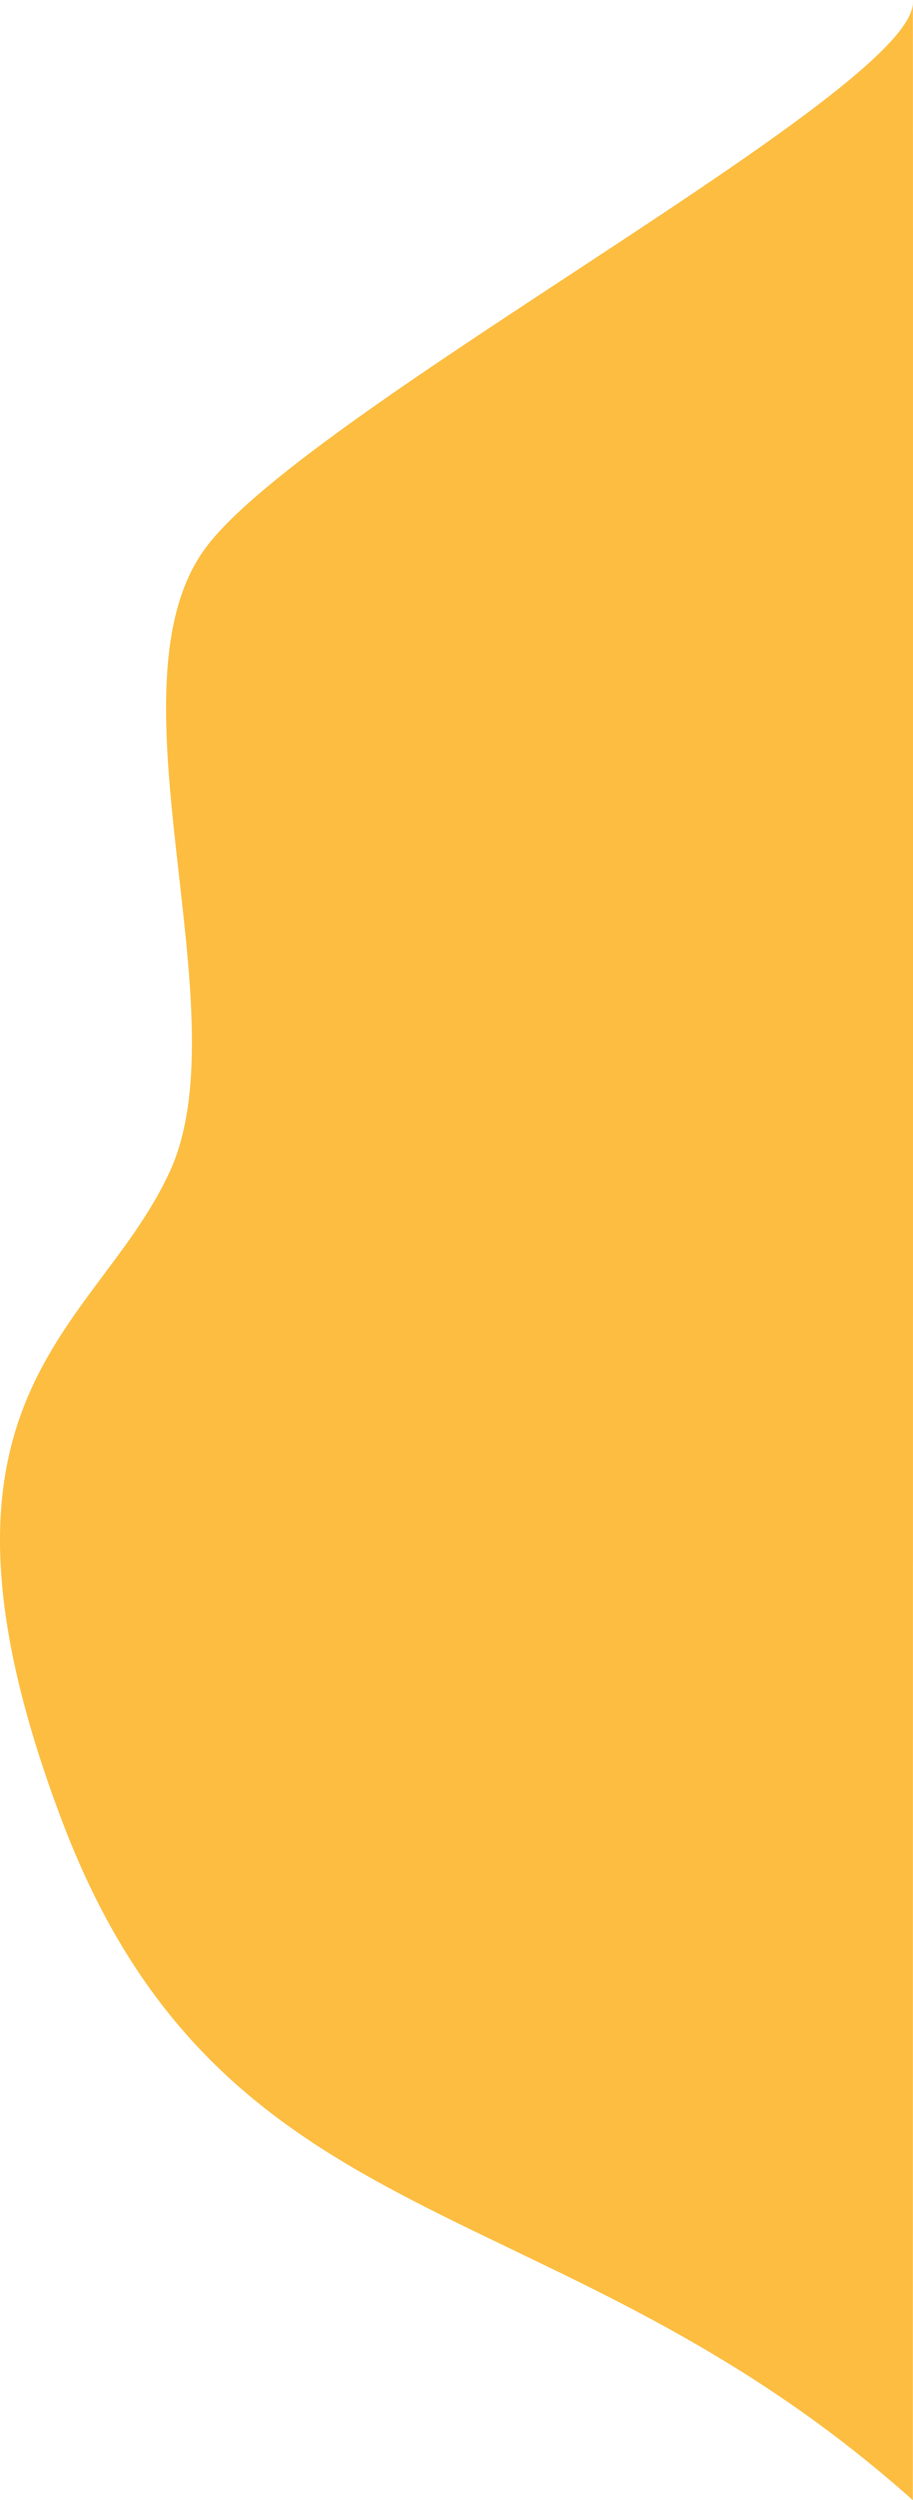 <svg xmlns="http://www.w3.org/2000/svg" width="548.202" height="1501.08" viewBox="0 0 548.202 1501.08">
  <path id="パス_228" data-name="パス 228" d="M2093.714,353.049c.2-53.151.07,1182.65.015,1499.417-214.751-191.681-413.459-151.01-510.731-407.475s21.025-294.527,64.746-390.582-41.055-291.143,21.719-374.611S2093.515,406.2,2093.714,353.049Z" transform="translate(-1545.62 -351.386)" fill="#fcbd40"/>
</svg>
